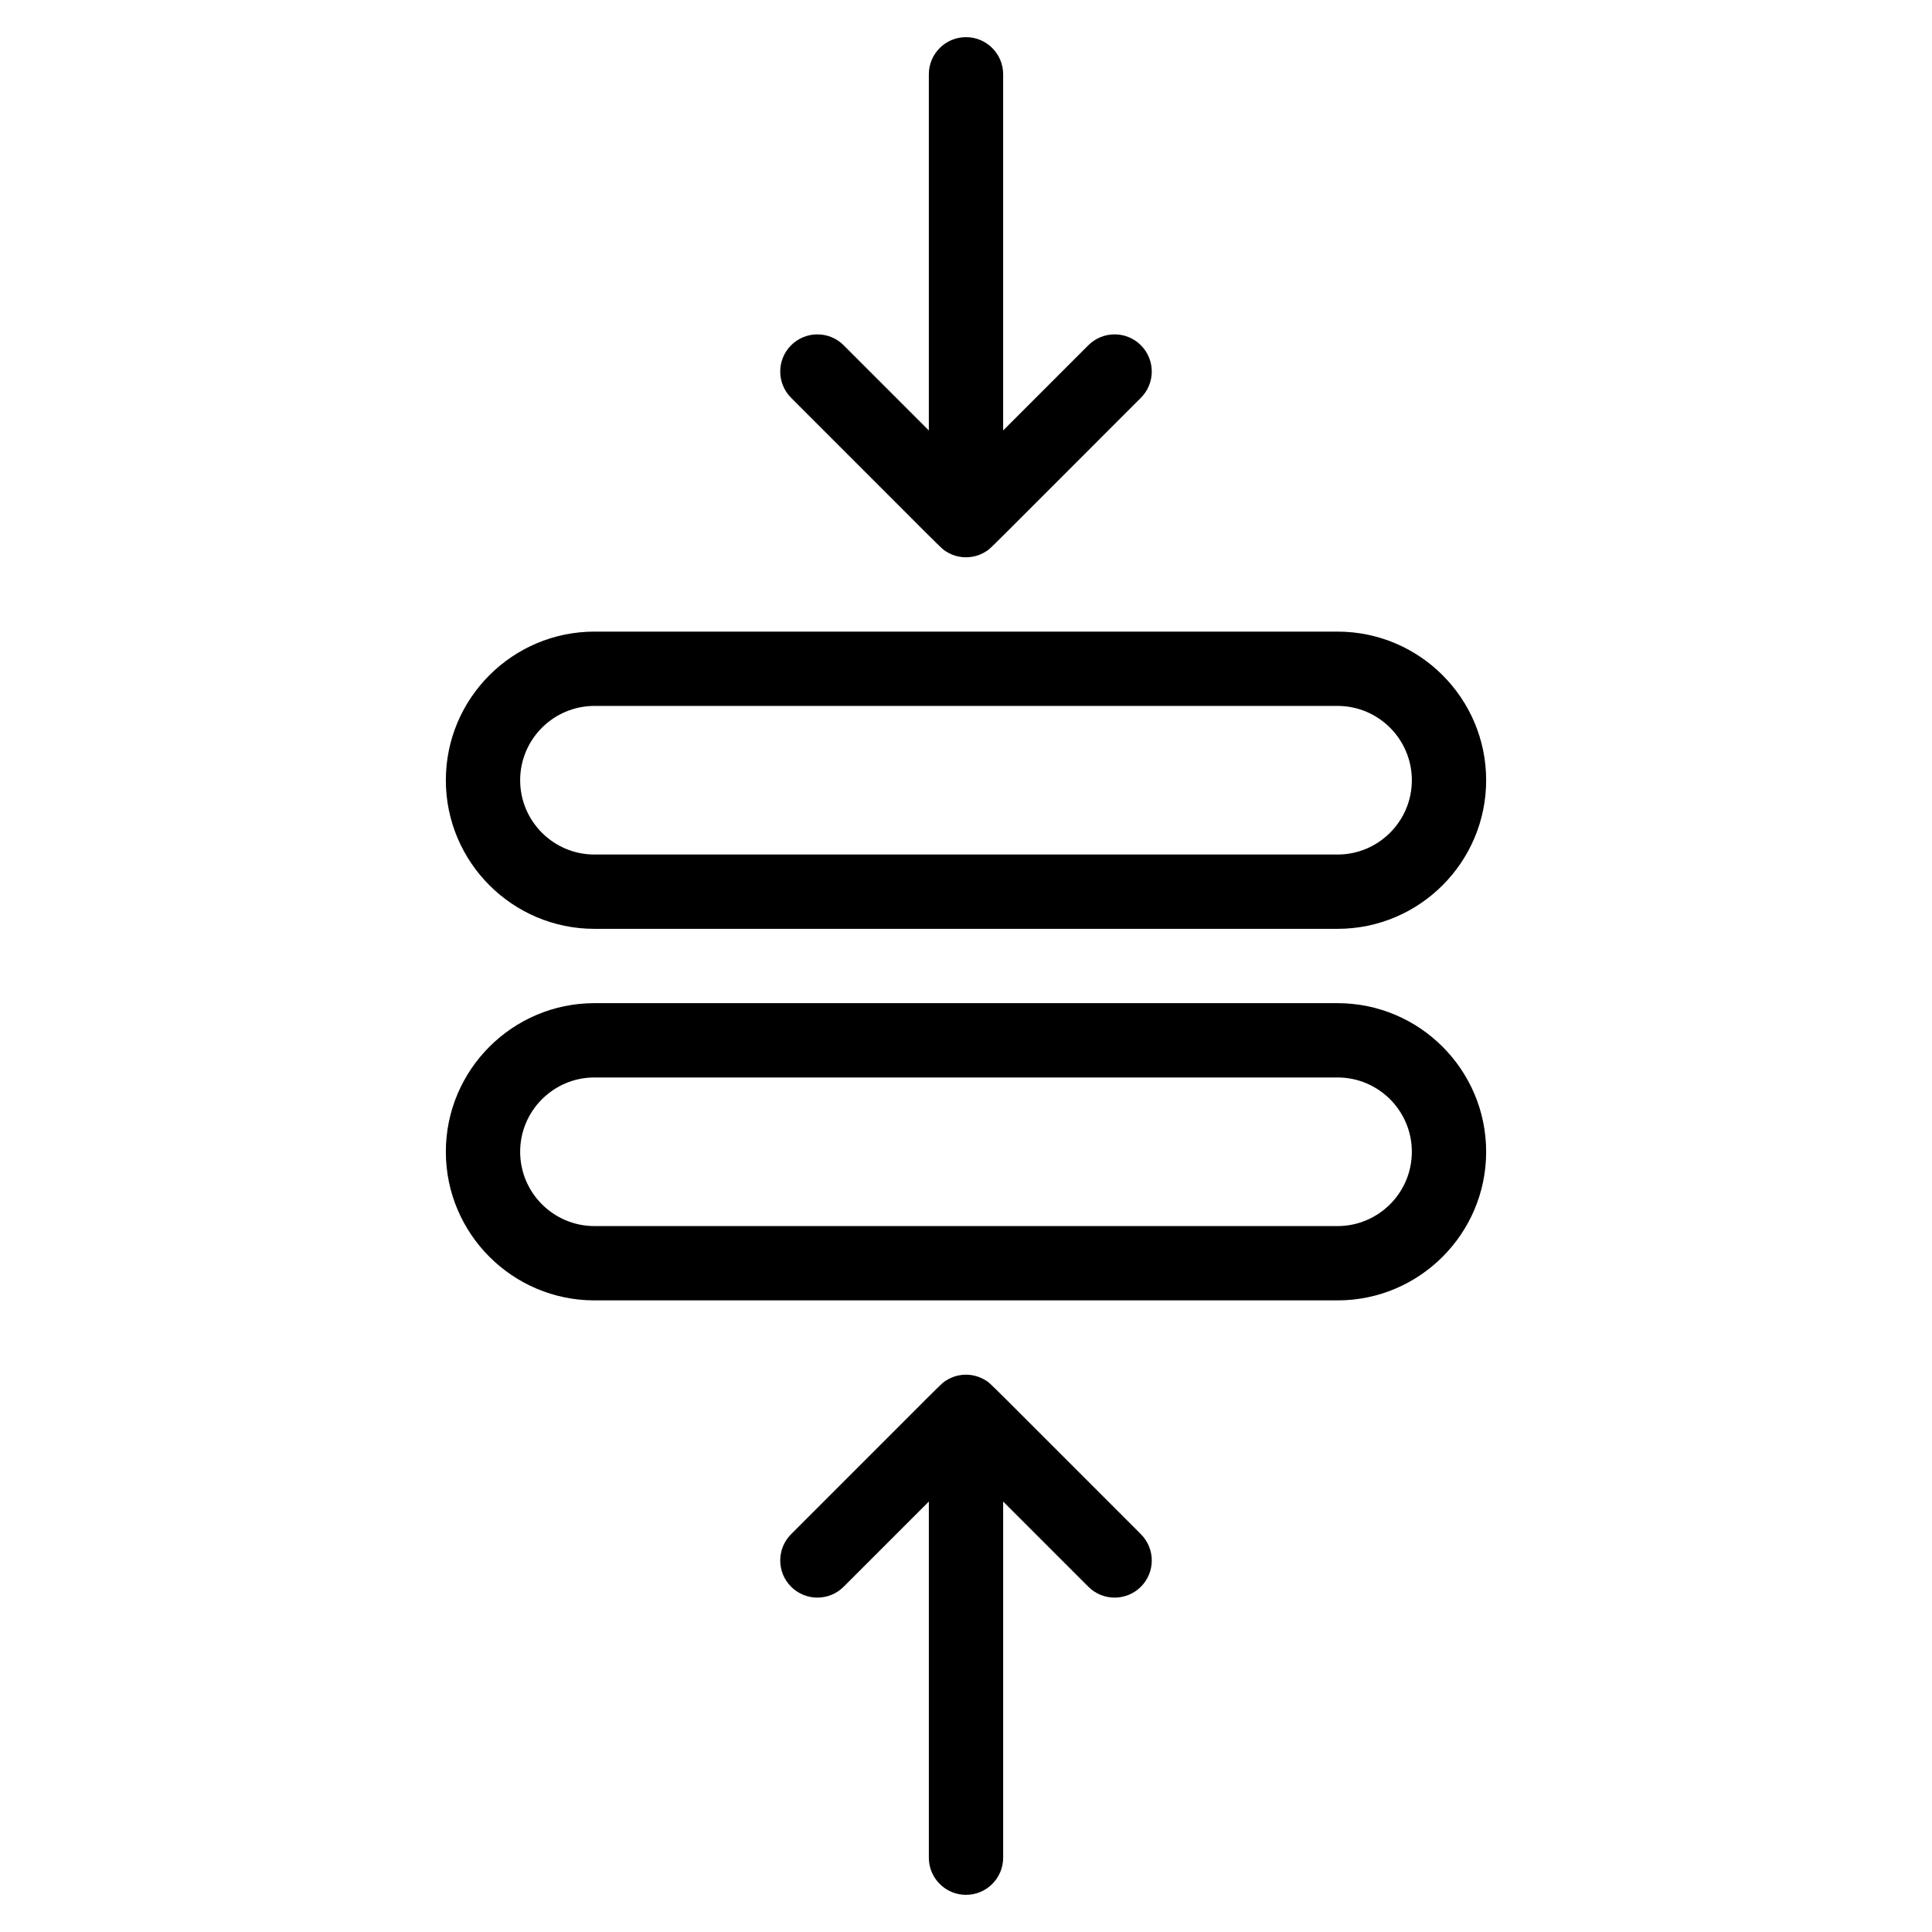 <svg xmlns="http://www.w3.org/2000/svg" height="512" viewBox="0 0 520 520" width="512"><g id="_x31_438_x2C__Arrow_x2C__Compress_x2C__Interaction_x2C__Interface_x2C__User"><g><path d="m160 250h200c22.056 0 40-17.944 40-40s-17.944-40-40-40h-200c-22.056 0-40 17.944-40 40s17.944 40 40 40zm0-60h200c11.028 0 20 8.972 20 20s-8.972 20-20 20h-200c-11.028 0-20-8.972-20-20s8.973-20 20-20z"></path><path d="m254.606 148.412c1.058.677 2.169 1.141 3.426 1.392.078.016.158.022.237.036 1.166.205 2.156.227 3.459 0 .079-.014.16-.021.239-.037 1.217-.244 2.428-.723 3.593-1.493 1.218-.819-.916 1.174 41.511-41.24 3.905-3.905 3.905-10.237 0-14.143-3.906-3.905-10.236-3.905-14.143 0l-22.928 22.931v-95.858c0-5.523-4.478-10-10-10-5.523 0-10 4.477-10 10v95.858l-22.928-22.929c-3.905-3.905-10.237-3.905-14.142 0s-3.906 10.237 0 14.142c42.496 42.473 40.226 40.401 41.676 41.341z"></path><path d="m360 270h-200c-22.056 0-40 17.944-40 40s17.944 40 40 40h200c22.056 0 40-17.944 40-40s-17.944-40-40-40zm0 60h-200c-11.028 0-20-8.972-20-20s8.972-20 20-20h200c11.028 0 20 8.972 20 20s-8.972 20-20 20z"></path><path d="m265.356 371.565c-3.206-2.038-7.385-2.13-10.714.001-1.358.847 1.343-1.681-41.713 41.362-3.905 3.905-3.905 10.237 0 14.143 3.905 3.904 10.237 3.904 14.142 0l22.929-22.928v95.857c0 5.522 4.477 10 10 10 5.522 0 10-4.478 10-10v-95.857l22.929 22.929c3.907 3.905 10.236 3.904 14.143 0 3.905-3.905 3.905-10.237 0-14.143-42.427-42.41-40.322-40.475-41.716-41.364z"></path></g></g></svg>